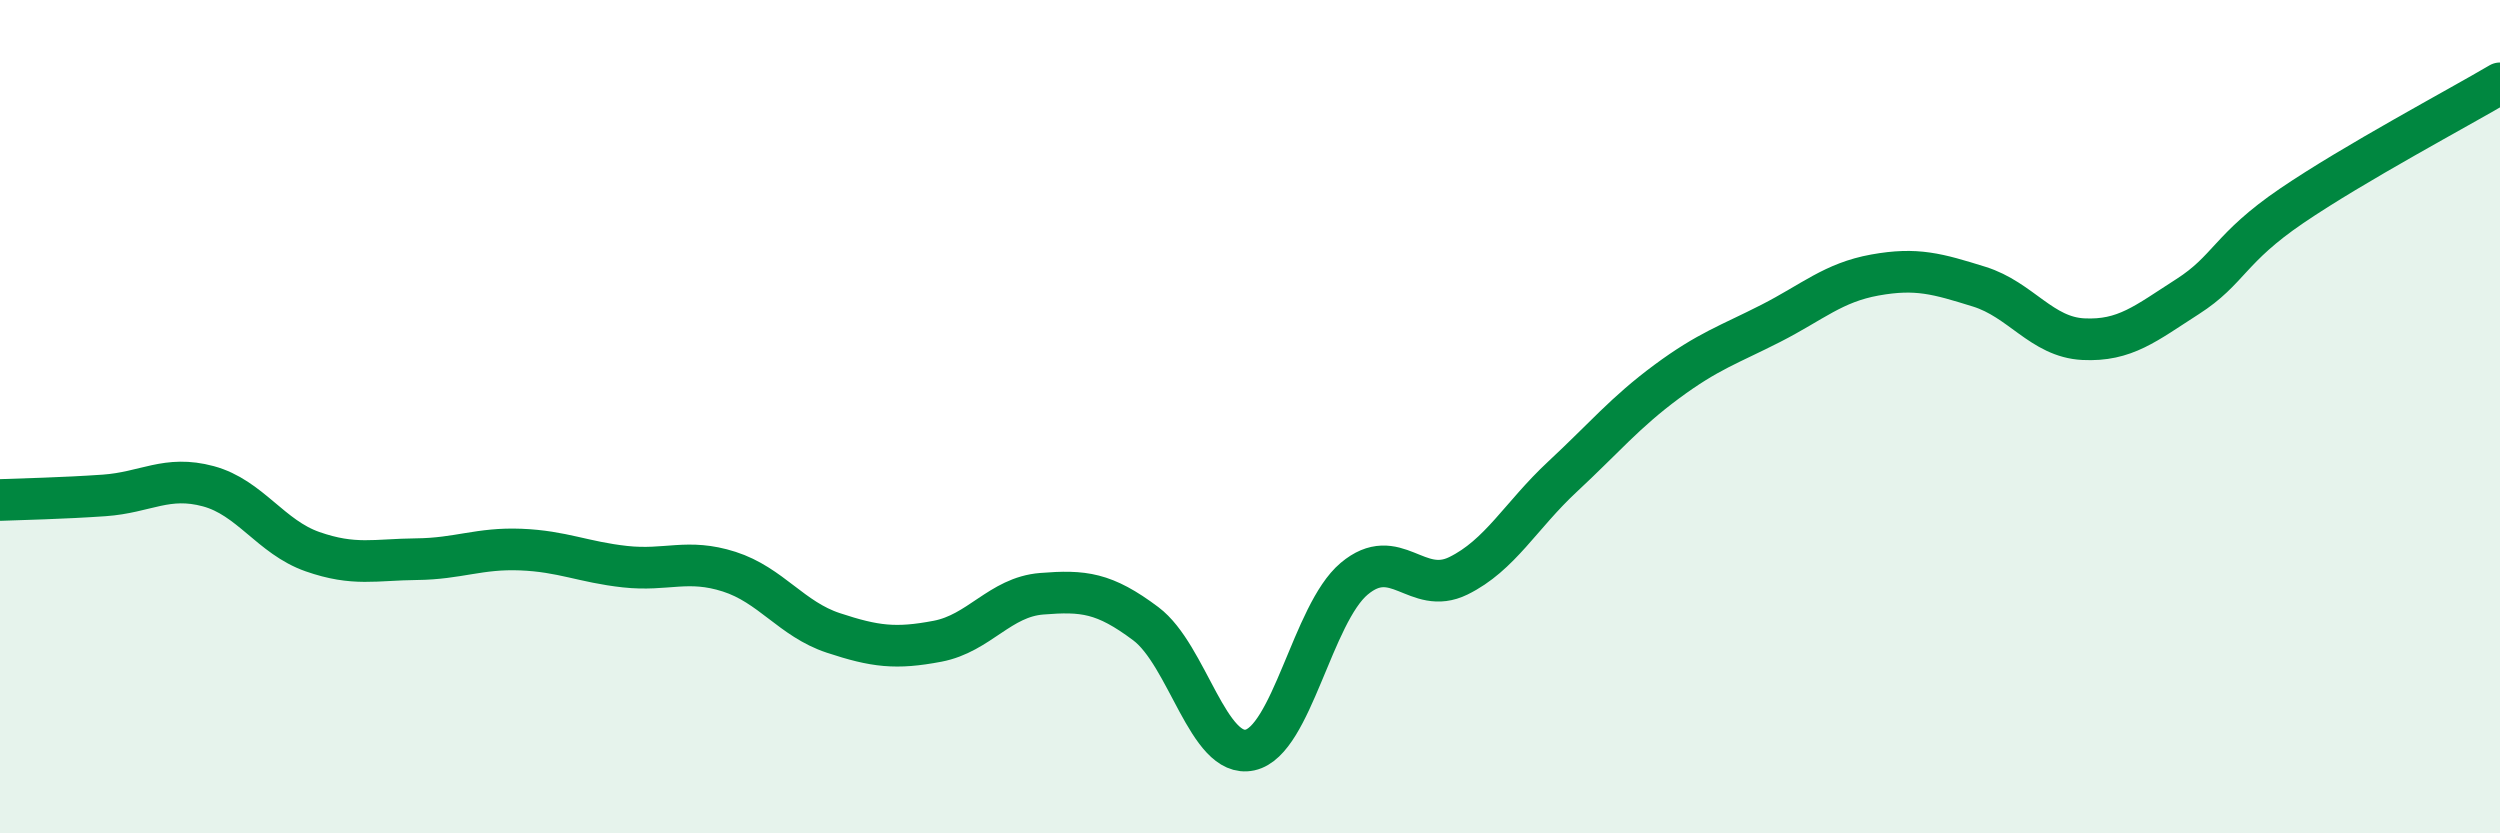 
    <svg width="60" height="20" viewBox="0 0 60 20" xmlns="http://www.w3.org/2000/svg">
      <path
        d="M 0,12 C 0.5,11.98 1.5,11.96 2.5,11.89 C 3.5,11.82 4,11.4 5,11.67 C 6,11.94 6.5,12.89 7.5,13.24 C 8.5,13.59 9,13.43 10,13.42 C 11,13.41 11.5,13.15 12.5,13.19 C 13.5,13.23 14,13.49 15,13.6 C 16,13.71 16.5,13.4 17.5,13.72 C 18.5,14.04 19,14.86 20,15.19 C 21,15.52 21.5,15.58 22.5,15.39 C 23.5,15.2 24,14.33 25,14.25 C 26,14.17 26.5,14.22 27.5,14.97 C 28.5,15.72 29,18.22 30,18 C 31,17.78 31.5,14.73 32.5,13.89 C 33.5,13.05 34,14.31 35,13.82 C 36,13.33 36.5,12.37 37.5,11.44 C 38.5,10.51 39,9.9 40,9.16 C 41,8.42 41.5,8.27 42.5,7.76 C 43.5,7.25 44,6.78 45,6.6 C 46,6.42 46.5,6.57 47.5,6.88 C 48.5,7.19 49,8.09 50,8.14 C 51,8.19 51.5,7.76 52.5,7.12 C 53.5,6.48 53.5,5.96 55,4.94 C 56.5,3.92 59,2.59 60,2L60 20L0 20Z"
        fill="#008740"
        opacity="0.1"
        stroke-linecap="round"
        stroke-linejoin="round"
      />
      <path
        d="M 0,12 C 0.5,11.98 1.5,11.96 2.5,11.89 C 3.5,11.82 4,11.4 5,11.67 C 6,11.94 6.5,12.89 7.5,13.24 C 8.5,13.59 9,13.43 10,13.42 C 11,13.41 11.5,13.15 12.5,13.19 C 13.5,13.23 14,13.49 15,13.6 C 16,13.71 16.5,13.4 17.5,13.72 C 18.5,14.04 19,14.86 20,15.19 C 21,15.52 21.5,15.58 22.5,15.39 C 23.5,15.2 24,14.33 25,14.25 C 26,14.17 26.5,14.22 27.5,14.97 C 28.5,15.72 29,18.22 30,18 C 31,17.78 31.5,14.73 32.5,13.89 C 33.5,13.05 34,14.31 35,13.82 C 36,13.33 36.5,12.37 37.5,11.44 C 38.5,10.51 39,9.9 40,9.16 C 41,8.42 41.5,8.27 42.5,7.76 C 43.5,7.25 44,6.78 45,6.6 C 46,6.42 46.5,6.57 47.5,6.88 C 48.5,7.19 49,8.09 50,8.14 C 51,8.19 51.5,7.76 52.5,7.12 C 53.5,6.48 53.5,5.96 55,4.94 C 56.5,3.92 59,2.59 60,2"
        stroke="#008740"
        stroke-width="1"
        fill="none"
        stroke-linecap="round"
        stroke-linejoin="round"
      />
    </svg>
  